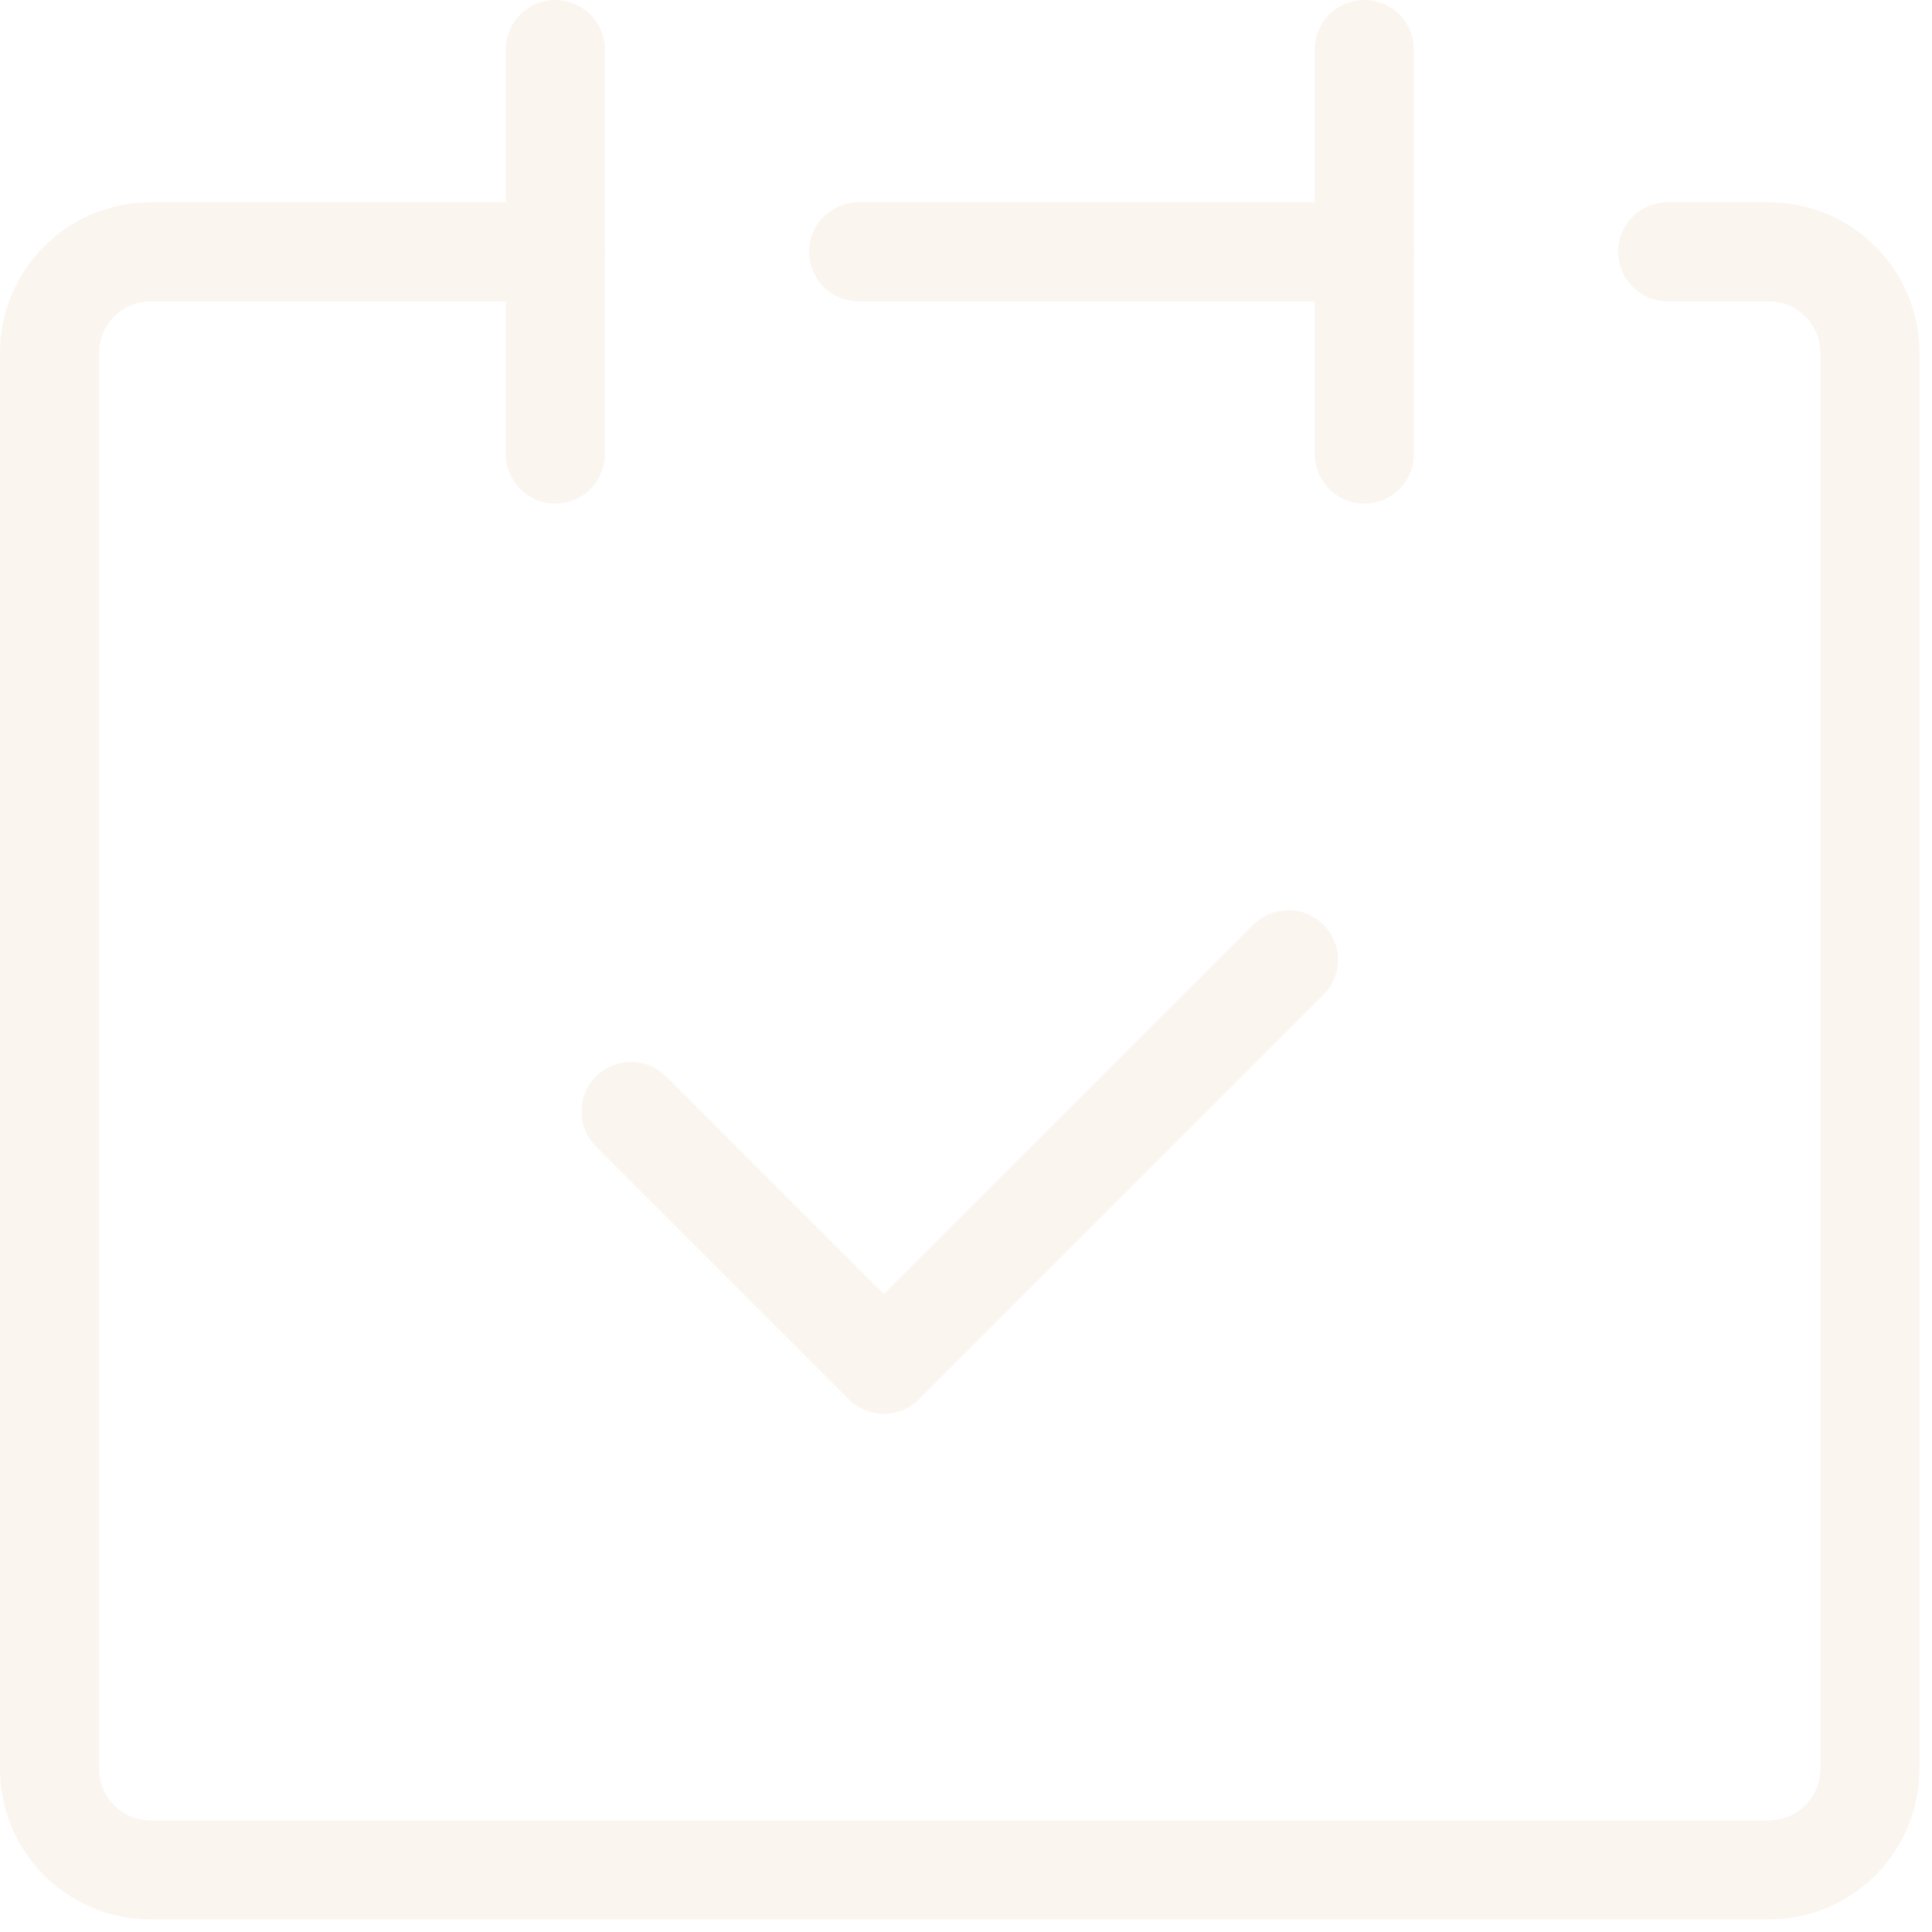 <svg width="78" height="78" viewBox="0 0 78 78" fill="none" xmlns="http://www.w3.org/2000/svg">
<g opacity="0.08">
<path d="M22.415 10.166H6.083C5 10.166 3.962 10.596 3.196 11.362C2.43 12.128 2 13.166 2 14.249V71.412C2 72.495 2.43 73.533 3.196 74.299C3.962 75.065 5 75.495 6.083 75.495H71.412C72.495 75.495 73.533 75.065 74.299 74.299C75.065 73.533 75.495 72.495 75.495 71.412V14.249C75.495 13.166 75.065 12.128 74.299 11.362C73.533 10.596 72.495 10.166 71.412 10.166H67.329" stroke="#D07E3B" stroke-width="4" stroke-linecap="round" stroke-linejoin="round"/>
<path d="M22.419 2V18.332" stroke="#D07E3B" stroke-width="4" stroke-linecap="round" stroke-linejoin="round"/>
<path d="M55.081 2V18.332" stroke="#D07E3B" stroke-width="4" stroke-linecap="round" stroke-linejoin="round"/>
<path d="M34.665 10.166H55.08" stroke="#D07E3B" stroke-width="4" stroke-linecap="round" stroke-linejoin="round"/>
<path d="M25.476 44.872L35.684 55.08L52.016 38.748" stroke="#D07E3B" stroke-width="4" stroke-linecap="round" stroke-linejoin="round"/>
</g>
</svg>
